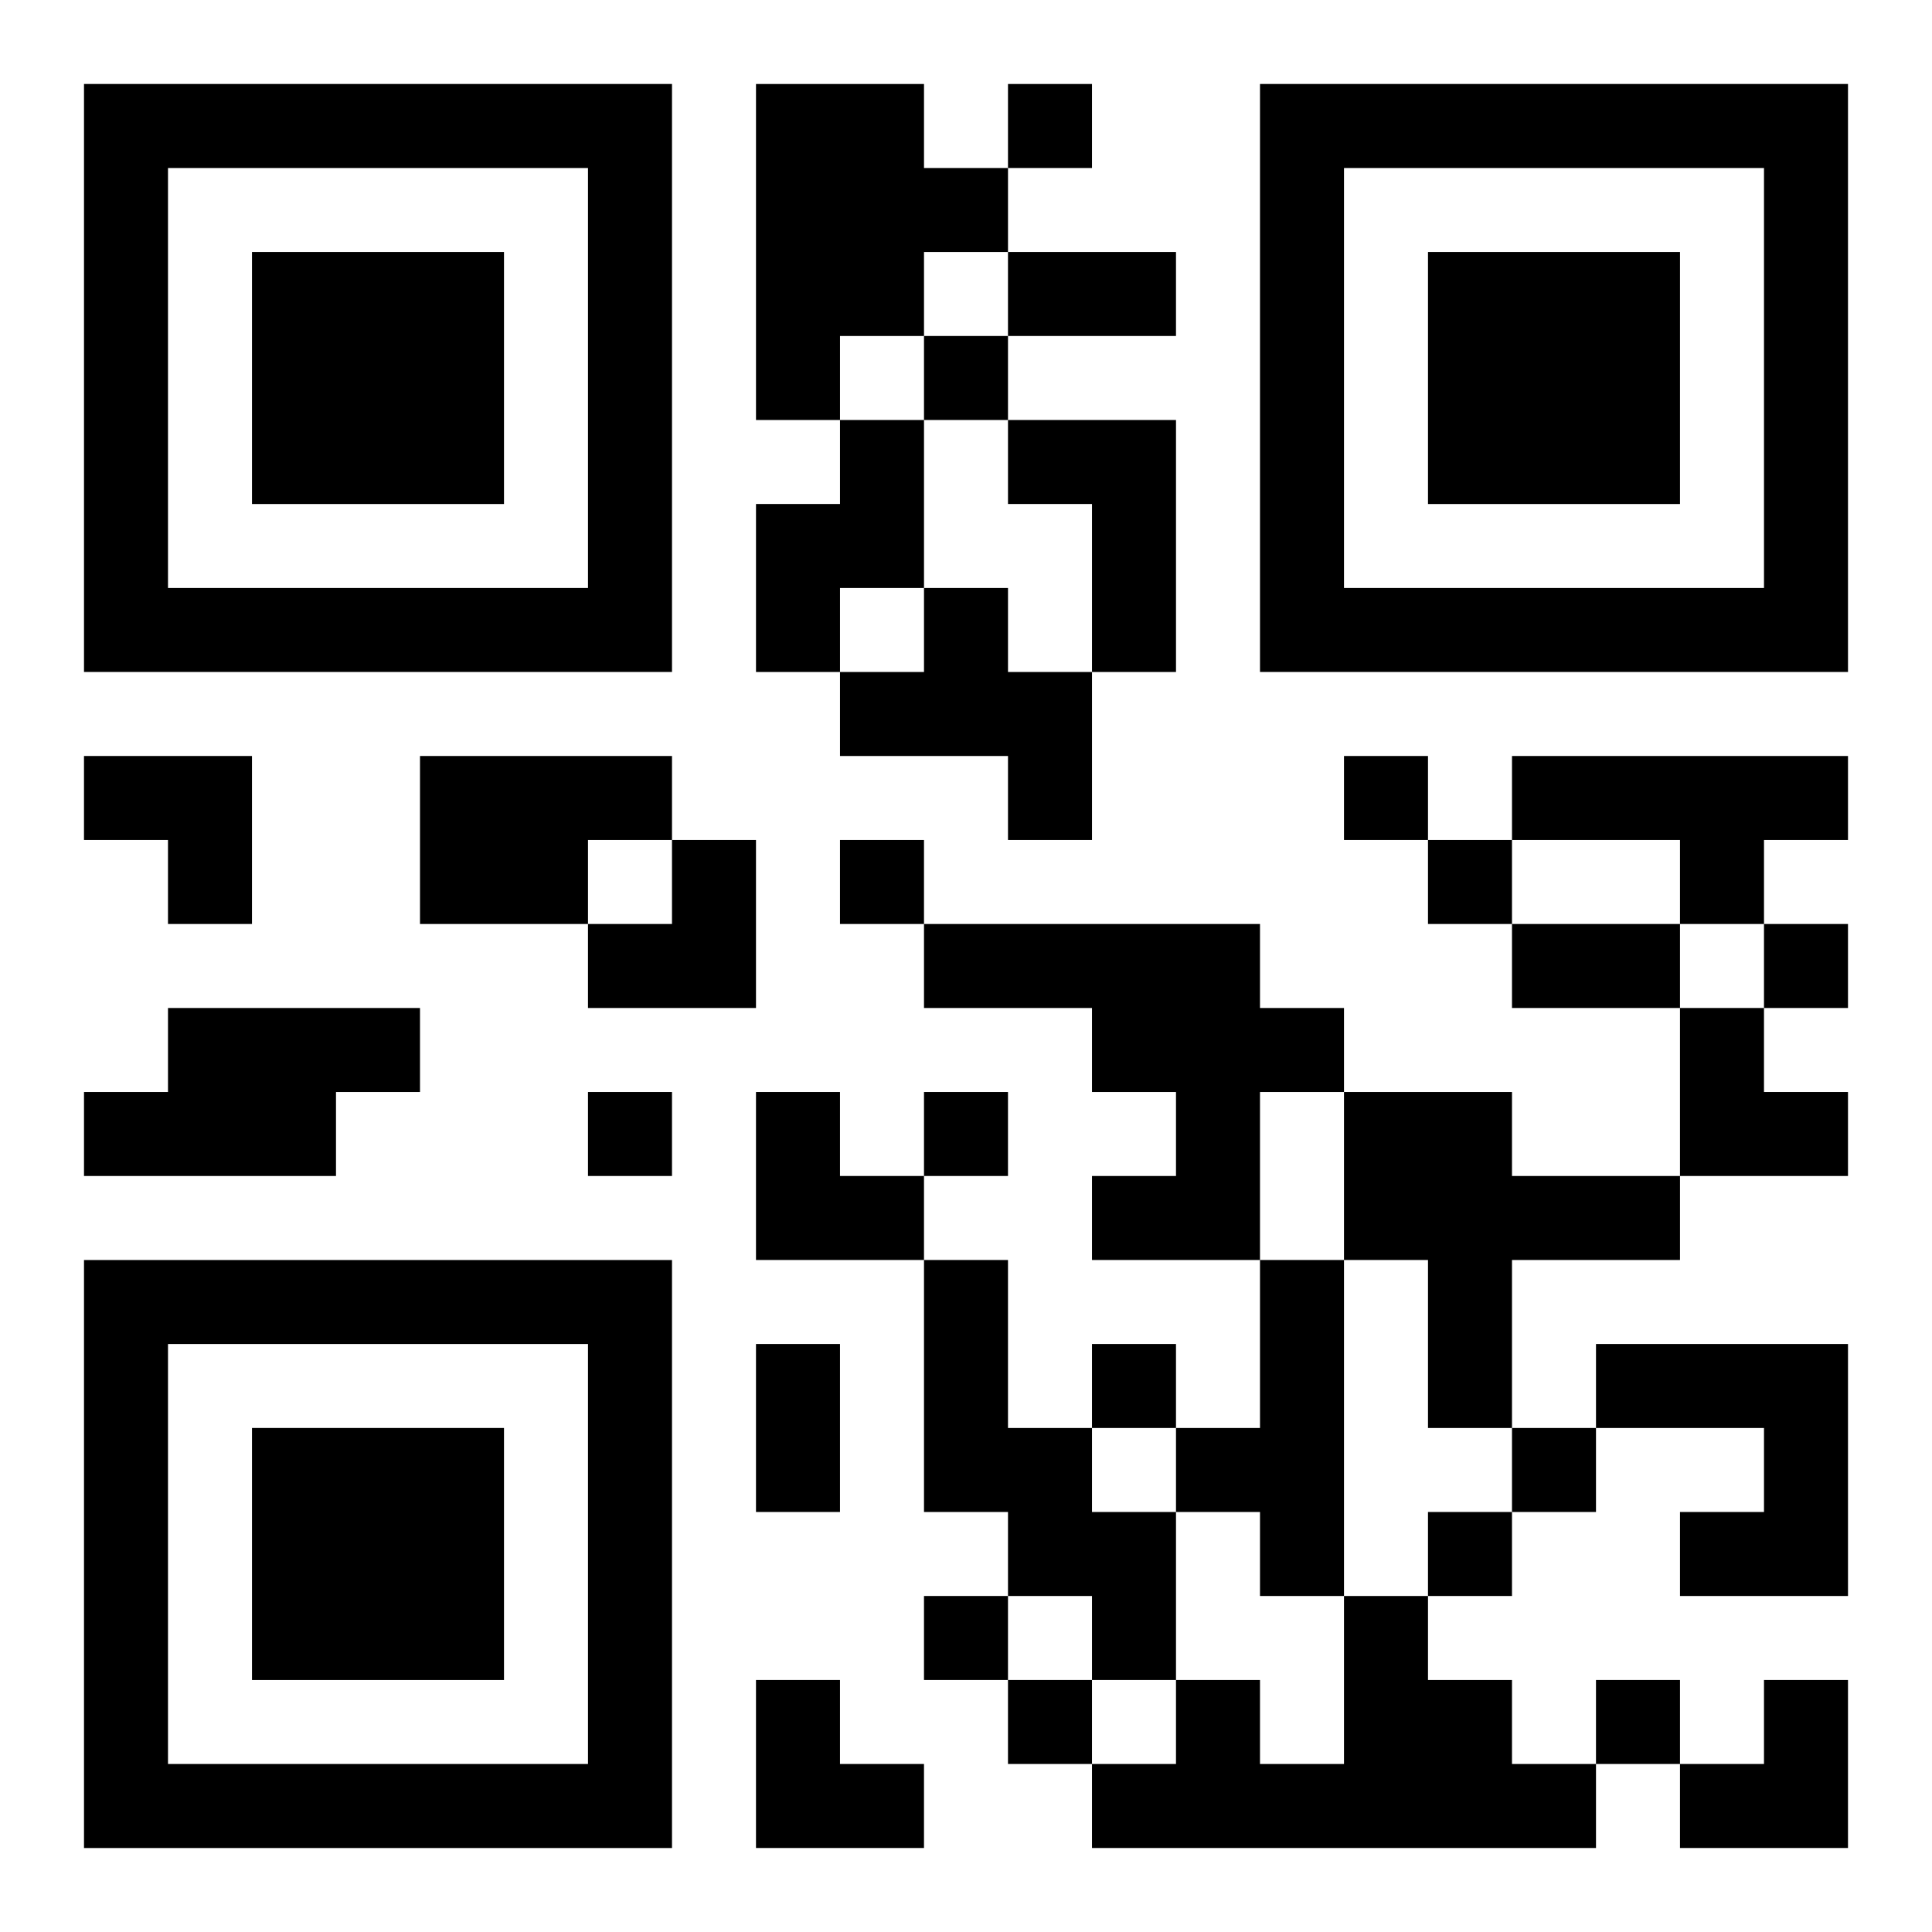 <?xml version="1.0" encoding="UTF-8"?>
<svg width="250" height="250" baseProfile="full" version="1.1" viewBox="-1 -1 23 23" xmlns="http://www.w3.org/2000/svg" xmlns:xlink="http://www.w3.org/1999/xlink"><symbol id="a"><path d="m0 7v7h7v-7h-7zm1 1h5v5h-5v-5zm1 1v3h3v-3h-3z"/></symbol><use y="-7" xlink:href="#a"/><use y="7" xlink:href="#a"/><use x="14" y="-7" xlink:href="#a"/><path d="m8 0h2v1h1v1h-1v1h-1v1h-1v-4m1 4h1v2h-1v1h-1v-2h1v-1m2 0h2v3h-1v-2h-1v-1m-1 2h1v1h1v2h-1v-1h-2v-1h1v-1m-6 2h3v1h-1v1h-2v-2m13 0h4v1h-1v1h-1v-1h-2v-1m-7 2h4v1h1v1h-1v2h-2v-1h1v-1h-1v-1h-2v-1m-9 1h3v1h-1v1h-3v-1h1v-1m14 1h2v1h2v1h-2v2h-1v-2h-1v-2m-5 2h1v2h1v1h1v2h-1v-1h-1v-1h-1v-3m4 0h1v4h-1v-1h-1v-1h1v-2m4 1h3v3h-2v-1h1v-1h-2v-1m-3 3h1v1h1v1h1v1h-6v-1h1v-1h1v1h1v-2m-4-18v1h1v-1h-1m-1 3v1h1v-1h-1m5 5v1h1v-1h-1m-6 1v1h1v-1h-1m7 0v1h1v-1h-1m4 1v1h1v-1h-1m-14 2v1h1v-1h-1m4 0v1h1v-1h-1m2 3v1h1v-1h-1m5 1v1h1v-1h-1m-1 1v1h1v-1h-1m-6 1v1h1v-1h-1m1 1v1h1v-1h-1m7 0v1h1v-1h-1m-7-17h2v1h-2v-1m6 8h2v1h-2v-1m-9 5h1v2h-1v-2m-8-7h2v2h-1v-1h-1zm6 1m1 0h1v2h-2v-1h1zm12 2h1v1h1v1h-2zm-11 1h1v1h1v1h-2zm0 7h1v1h1v1h-2zm11 0m1 0h1v2h-2v-1h1z"/></svg>
